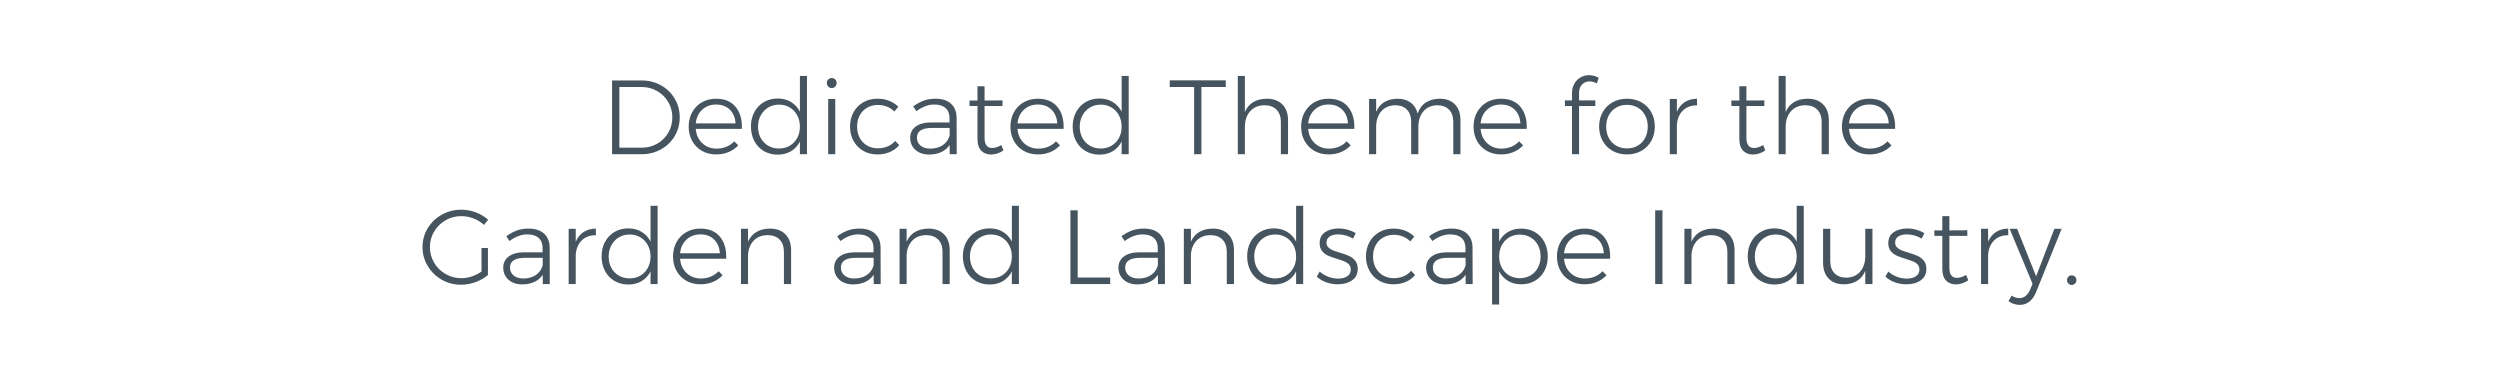 <?xml version="1.0" encoding="UTF-8"?>
<svg width="616px" height="90px" viewBox="0 0 616 90" version="1.1" xmlns="http://www.w3.org/2000/svg" xmlns:xlink="http://www.w3.org/1999/xlink">
    <!-- Generator: Sketch 43.2 (39069) - http://www.bohemiancoding.com/sketch -->
    <title>Homes-title</title>
    <desc>Created with Sketch.</desc>
    <defs></defs>
    <g id="Presentation-full" stroke="none" stroke-width="1" fill="none" fill-rule="evenodd">
        <g id="Homes-title">
            <rect id="Rectangle-14" fill="#FFFFFF" x="0" y="0" width="616" height="90"></rect>
            <path d="M162.868,21.022 C164.298,21.819 165.425,22.916 166.248,24.311 C167.071,25.706 167.483,27.245 167.483,28.926 C167.483,30.607 167.071,32.141 166.248,33.528 C165.425,34.915 164.294,36.007 162.855,36.804 C161.416,37.601 159.822,38 158.071,38 L150.817,38 L150.817,19.826 L158.123,19.826 C159.856,19.826 161.438,20.225 162.868,21.022 Z M161.945,35.4 C163.089,34.741 163.995,33.844 164.662,32.709 C165.329,31.574 165.663,30.313 165.663,28.926 C165.663,27.539 165.325,26.274 164.649,25.13 C163.973,23.986 163.059,23.085 161.906,22.426 C160.753,21.767 159.484,21.438 158.097,21.438 L152.611,21.438 L152.611,36.388 L158.175,36.388 C159.544,36.388 160.801,36.059 161.945,35.4 Z M181.263,26.339 C182.372,27.682 182.884,29.489 182.797,31.76 L171.435,31.76 C171.556,33.216 172.094,34.39 173.047,35.283 C174,36.176 175.179,36.622 176.583,36.622 C177.45,36.622 178.256,36.466 179.001,36.154 C179.746,35.842 180.388,35.4 180.925,34.828 L181.913,35.816 C181.254,36.527 180.461,37.077 179.534,37.467 C178.607,37.857 177.588,38.052 176.479,38.052 C175.162,38.052 173.992,37.762 172.969,37.181 C171.946,36.6 171.145,35.79 170.564,34.75 C169.983,33.71 169.693,32.523 169.693,31.188 C169.693,29.871 169.983,28.688 170.564,27.639 C171.145,26.59 171.946,25.776 172.969,25.195 C173.992,24.614 175.144,24.324 176.427,24.324 C178.542,24.324 180.154,24.996 181.263,26.339 Z M181.237,30.408 C181.15,28.987 180.678,27.856 179.82,27.015 C178.962,26.174 177.84,25.754 176.453,25.754 C175.084,25.754 173.94,26.179 173.021,27.028 C172.102,27.877 171.574,29.004 171.435,30.408 L181.237,30.408 Z M198.839,18.708 L198.839,38 L197.097,38 L197.097,34.88 C196.577,35.903 195.849,36.696 194.913,37.259 C193.977,37.822 192.885,38.104 191.637,38.104 C190.354,38.104 189.21,37.809 188.205,37.22 C187.2,36.631 186.42,35.807 185.865,34.75 C185.31,33.693 185.033,32.497 185.033,31.162 C185.033,29.827 185.315,28.64 185.878,27.6 C186.441,26.56 187.221,25.745 188.218,25.156 C189.215,24.567 190.346,24.272 191.611,24.272 C192.859,24.272 193.955,24.558 194.9,25.13 C195.845,25.702 196.577,26.499 197.097,27.522 L197.097,18.708 L198.839,18.708 Z M194.601,35.907 C195.381,35.448 195.992,34.811 196.434,33.996 C196.876,33.181 197.097,32.254 197.097,31.214 C197.097,30.174 196.876,29.242 196.434,28.419 C195.992,27.596 195.381,26.95 194.601,26.482 C193.821,26.014 192.937,25.78 191.949,25.78 C190.961,25.78 190.077,26.014 189.297,26.482 C188.517,26.95 187.902,27.596 187.451,28.419 C187,29.242 186.775,30.174 186.775,31.214 C186.775,32.254 186.996,33.181 187.438,33.996 C187.88,34.811 188.495,35.448 189.284,35.907 C190.073,36.366 190.961,36.596 191.949,36.596 C192.937,36.596 193.821,36.366 194.601,35.907 Z M204.065,24.376 L205.807,24.376 L205.807,38 L204.065,38 L204.065,24.376 Z M205.807,19.579 C206.032,19.813 206.145,20.103 206.145,20.45 C206.145,20.797 206.028,21.091 205.794,21.334 C205.56,21.577 205.278,21.698 204.949,21.698 C204.602,21.698 204.312,21.577 204.078,21.334 C203.844,21.091 203.727,20.797 203.727,20.45 C203.727,20.103 203.844,19.813 204.078,19.579 C204.312,19.345 204.602,19.228 204.949,19.228 C205.296,19.228 205.582,19.345 205.807,19.579 Z M216.285,25.858 C215.314,25.858 214.439,26.083 213.659,26.534 C212.879,26.985 212.272,27.613 211.839,28.419 C211.406,29.225 211.189,30.148 211.189,31.188 C211.189,32.228 211.406,33.155 211.839,33.97 C212.272,34.785 212.879,35.417 213.659,35.868 C214.439,36.319 215.314,36.544 216.285,36.544 C217.169,36.544 217.979,36.388 218.716,36.076 C219.453,35.764 220.072,35.313 220.575,34.724 L221.563,35.764 C220.956,36.492 220.194,37.055 219.275,37.454 C218.356,37.853 217.334,38.052 216.207,38.052 C214.907,38.052 213.746,37.762 212.723,37.181 C211.7,36.6 210.899,35.786 210.318,34.737 C209.737,33.688 209.447,32.505 209.447,31.188 C209.447,29.871 209.737,28.688 210.318,27.639 C210.899,26.59 211.7,25.776 212.723,25.195 C213.746,24.614 214.907,24.324 216.207,24.324 C217.264,24.324 218.231,24.497 219.106,24.844 C219.981,25.191 220.731,25.676 221.355,26.3 L220.367,27.47 C219.258,26.395 217.897,25.858 216.285,25.858 Z M234.017,38 L233.991,35.712 C233.454,36.509 232.752,37.103 231.885,37.493 C231.018,37.883 230.022,38.078 228.895,38.078 C227.976,38.078 227.166,37.9 226.464,37.545 C225.762,37.19 225.22,36.7 224.839,36.076 C224.458,35.452 224.267,34.75 224.267,33.97 C224.267,32.791 224.722,31.864 225.632,31.188 C226.542,30.512 227.794,30.174 229.389,30.174 L233.965,30.174 L233.965,29.134 C233.965,28.059 233.644,27.227 233.003,26.638 C232.362,26.049 231.426,25.754 230.195,25.754 C228.739,25.754 227.274,26.3 225.801,27.392 L225.021,26.196 C225.94,25.555 226.815,25.082 227.647,24.779 C228.479,24.476 229.432,24.324 230.507,24.324 C232.154,24.324 233.428,24.736 234.329,25.559 C235.23,26.382 235.69,27.522 235.707,28.978 L235.733,38 L234.017,38 Z M232.288,35.777 C233.129,35.214 233.696,34.421 233.991,33.398 L233.991,31.526 L229.597,31.526 C228.401,31.526 227.491,31.725 226.867,32.124 C226.243,32.523 225.931,33.121 225.931,33.918 C225.931,34.733 226.23,35.387 226.828,35.881 C227.426,36.375 228.219,36.622 229.207,36.622 C230.42,36.622 231.447,36.34 232.288,35.777 Z M247.251,37.064 C246.315,37.705 245.31,38.043 244.235,38.078 C243.195,38.078 242.372,37.757 241.765,37.116 C241.158,36.475 240.855,35.513 240.855,34.23 L240.855,26.118 L238.905,26.118 L238.879,24.766 L240.855,24.766 L240.855,21.256 L242.597,21.256 L242.597,24.766 L247.017,24.74 L247.017,26.118 L242.597,26.118 L242.597,33.944 C242.597,35.625 243.221,36.466 244.469,36.466 C245.162,36.466 245.916,36.223 246.731,35.738 L247.251,37.064 Z M260.537,26.339 C261.646,27.682 262.158,29.489 262.071,31.76 L250.709,31.76 C250.83,33.216 251.368,34.39 252.321,35.283 C253.274,36.176 254.453,36.622 255.857,36.622 C256.724,36.622 257.53,36.466 258.275,36.154 C259.02,35.842 259.662,35.4 260.199,34.828 L261.187,35.816 C260.528,36.527 259.735,37.077 258.808,37.467 C257.881,37.857 256.862,38.052 255.753,38.052 C254.436,38.052 253.266,37.762 252.243,37.181 C251.22,36.6 250.419,35.79 249.838,34.75 C249.257,33.71 248.967,32.523 248.967,31.188 C248.967,29.871 249.257,28.688 249.838,27.639 C250.419,26.59 251.22,25.776 252.243,25.195 C253.266,24.614 254.418,24.324 255.701,24.324 C257.816,24.324 259.428,24.996 260.537,26.339 Z M260.511,30.408 C260.424,28.987 259.952,27.856 259.094,27.015 C258.236,26.174 257.114,25.754 255.727,25.754 C254.358,25.754 253.214,26.179 252.295,27.028 C251.376,27.877 250.848,29.004 250.709,30.408 L260.511,30.408 Z M278.113,18.708 L278.113,38 L276.371,38 L276.371,34.88 C275.851,35.903 275.123,36.696 274.187,37.259 C273.251,37.822 272.159,38.104 270.911,38.104 C269.628,38.104 268.484,37.809 267.479,37.22 C266.474,36.631 265.694,35.807 265.139,34.75 C264.584,33.693 264.307,32.497 264.307,31.162 C264.307,29.827 264.589,28.64 265.152,27.6 C265.715,26.56 266.495,25.745 267.492,25.156 C268.489,24.567 269.62,24.272 270.885,24.272 C272.133,24.272 273.229,24.558 274.174,25.13 C275.119,25.702 275.851,26.499 276.371,27.522 L276.371,18.708 L278.113,18.708 Z M273.875,35.907 C274.655,35.448 275.266,34.811 275.708,33.996 C276.15,33.181 276.371,32.254 276.371,31.214 C276.371,30.174 276.15,29.242 275.708,28.419 C275.266,27.596 274.655,26.95 273.875,26.482 C273.095,26.014 272.211,25.78 271.223,25.78 C270.235,25.78 269.351,26.014 268.571,26.482 C267.791,26.95 267.176,27.596 266.725,28.419 C266.274,29.242 266.049,30.174 266.049,31.214 C266.049,32.254 266.27,33.181 266.712,33.996 C267.154,34.811 267.769,35.448 268.558,35.907 C269.347,36.366 270.235,36.596 271.223,36.596 C272.211,36.596 273.095,36.366 273.875,35.907 Z M288.227,19.8 L302.033,19.8 L302.033,21.438 L296.027,21.438 L296.027,38 L294.233,38 L294.233,21.438 L288.227,21.438 L288.227,19.8 Z M315.982,25.741 C316.909,26.686 317.373,27.981 317.373,29.628 L317.373,38 L315.605,38 L315.605,30.044 C315.605,28.761 315.25,27.756 314.539,27.028 C313.828,26.3 312.84,25.936 311.575,25.936 C310.067,25.953 308.884,26.452 308.026,27.431 C307.168,28.41 306.739,29.706 306.739,31.318 L306.739,38 L304.997,38 L304.997,18.708 L306.739,18.708 L306.739,27.6 C307.658,25.451 309.46,24.359 312.147,24.324 C313.776,24.324 315.055,24.796 315.982,25.741 Z M332.167,26.339 C333.276,27.682 333.788,29.489 333.701,31.76 L322.339,31.76 C322.46,33.216 322.998,34.39 323.951,35.283 C324.904,36.176 326.083,36.622 327.487,36.622 C328.354,36.622 329.16,36.466 329.905,36.154 C330.65,35.842 331.292,35.4 331.829,34.828 L332.817,35.816 C332.158,36.527 331.365,37.077 330.438,37.467 C329.511,37.857 328.492,38.052 327.383,38.052 C326.066,38.052 324.896,37.762 323.873,37.181 C322.85,36.6 322.049,35.79 321.468,34.75 C320.887,33.71 320.597,32.523 320.597,31.188 C320.597,29.871 320.887,28.688 321.468,27.639 C322.049,26.59 322.85,25.776 323.873,25.195 C324.896,24.614 326.048,24.324 327.331,24.324 C329.446,24.324 331.058,24.996 332.167,26.339 Z M332.141,30.408 C332.054,28.987 331.582,27.856 330.724,27.015 C329.866,26.174 328.744,25.754 327.357,25.754 C325.988,25.754 324.844,26.179 323.925,27.028 C323.006,27.877 322.478,29.004 322.339,30.408 L332.141,30.408 Z M358.505,25.728 C359.406,26.664 359.857,27.964 359.857,29.628 L359.857,38 L358.089,38 L358.089,30.044 C358.089,28.744 357.738,27.734 357.036,27.015 C356.334,26.296 355.368,25.936 354.137,25.936 C352.681,25.971 351.541,26.473 350.718,27.444 C349.895,28.415 349.483,29.697 349.483,31.292 L349.483,38 L347.715,38 L347.715,30.044 C347.715,28.744 347.364,27.734 346.662,27.015 C345.96,26.296 344.994,25.936 343.763,25.936 C342.307,25.971 341.163,26.473 340.331,27.444 C339.499,28.415 339.083,29.697 339.083,31.292 L339.083,38 L337.341,38 L337.341,24.376 L339.083,24.376 L339.083,27.574 C339.534,26.499 340.205,25.693 341.098,25.156 C341.991,24.619 343.078,24.341 344.361,24.324 C345.661,24.324 346.74,24.645 347.598,25.286 C348.456,25.927 349.024,26.829 349.301,27.99 C349.717,26.777 350.389,25.867 351.316,25.26 C352.243,24.653 353.383,24.341 354.735,24.324 C356.347,24.324 357.604,24.792 358.505,25.728 Z M374.651,26.339 C375.76,27.682 376.272,29.489 376.185,31.76 L364.823,31.76 C364.944,33.216 365.482,34.39 366.435,35.283 C367.388,36.176 368.567,36.622 369.971,36.622 C370.838,36.622 371.644,36.466 372.389,36.154 C373.134,35.842 373.776,35.4 374.313,34.828 L375.301,35.816 C374.642,36.527 373.849,37.077 372.922,37.467 C371.995,37.857 370.976,38.052 369.867,38.052 C368.55,38.052 367.38,37.762 366.357,37.181 C365.334,36.6 364.533,35.79 363.952,34.75 C363.371,33.71 363.081,32.523 363.081,31.188 C363.081,29.871 363.371,28.688 363.952,27.639 C364.533,26.59 365.334,25.776 366.357,25.195 C367.38,24.614 368.532,24.324 369.815,24.324 C371.93,24.324 373.542,24.996 374.651,26.339 Z M374.625,30.408 C374.538,28.987 374.066,27.856 373.208,27.015 C372.35,26.174 371.228,25.754 369.841,25.754 C368.472,25.754 367.328,26.179 366.409,27.028 C365.49,27.877 364.962,29.004 364.823,30.408 L374.625,30.408 Z M389.822,20.814 C389.328,21.317 389.081,21.984 389.081,22.816 L389.081,24.74 L393.085,24.74 L393.085,26.118 L389.081,26.118 L389.081,38 L387.339,38 L387.339,26.118 L385.597,26.118 L385.597,24.74 L387.339,24.74 L387.339,23.024 C387.339,22.123 387.53,21.33 387.911,20.645 C388.292,19.96 388.804,19.436 389.445,19.072 C390.086,18.708 390.78,18.526 391.525,18.526 C392.374,18.526 393.172,18.734 393.917,19.15 L393.475,20.554 C392.851,20.225 392.244,20.06 391.655,20.06 C390.927,20.06 390.316,20.311 389.822,20.814 Z M404.421,25.195 C405.461,25.776 406.276,26.586 406.865,27.626 C407.454,28.666 407.749,29.845 407.749,31.162 C407.749,32.497 407.454,33.688 406.865,34.737 C406.276,35.786 405.461,36.6 404.421,37.181 C403.381,37.762 402.202,38.052 400.885,38.052 C399.568,38.052 398.389,37.762 397.349,37.181 C396.309,36.6 395.494,35.786 394.905,34.737 C394.316,33.688 394.021,32.497 394.021,31.162 C394.021,29.845 394.316,28.666 394.905,27.626 C395.494,26.586 396.309,25.776 397.349,25.195 C398.389,24.614 399.568,24.324 400.885,24.324 C402.202,24.324 403.381,24.614 404.421,25.195 Z M398.233,26.508 C397.453,26.959 396.846,27.591 396.413,28.406 C395.98,29.221 395.763,30.148 395.763,31.188 C395.763,32.245 395.98,33.181 396.413,33.996 C396.846,34.811 397.453,35.443 398.233,35.894 C399.013,36.345 399.897,36.57 400.885,36.57 C401.873,36.57 402.757,36.345 403.537,35.894 C404.317,35.443 404.924,34.811 405.357,33.996 C405.79,33.181 406.007,32.245 406.007,31.188 C406.007,30.148 405.79,29.221 405.357,28.406 C404.924,27.591 404.317,26.959 403.537,26.508 C402.757,26.057 401.873,25.832 400.885,25.832 C399.897,25.832 399.013,26.057 398.233,26.508 Z M415.12,25.169 C415.961,24.623 416.97,24.341 418.149,24.324 L418.149,25.962 C416.71,25.945 415.553,26.365 414.678,27.223 C413.803,28.081 413.304,29.247 413.183,30.72 L413.183,38 L411.441,38 L411.441,24.376 L413.183,24.376 L413.183,27.548 C413.634,26.508 414.279,25.715 415.12,25.169 Z M434.971,37.064 C434.035,37.705 433.03,38.043 431.955,38.078 C430.915,38.078 430.092,37.757 429.485,37.116 C428.878,36.475 428.575,35.513 428.575,34.23 L428.575,26.118 L426.625,26.118 L426.599,24.766 L428.575,24.766 L428.575,21.256 L430.317,21.256 L430.317,24.766 L434.737,24.74 L434.737,26.118 L430.317,26.118 L430.317,33.944 C430.317,35.625 430.941,36.466 432.189,36.466 C432.882,36.466 433.636,36.223 434.451,35.738 L434.971,37.064 Z M449.232,25.741 C450.159,26.686 450.623,27.981 450.623,29.628 L450.623,38 L448.855,38 L448.855,30.044 C448.855,28.761 448.5,27.756 447.789,27.028 C447.078,26.3 446.09,25.936 444.825,25.936 C443.317,25.953 442.134,26.452 441.276,27.431 C440.418,28.41 439.989,29.706 439.989,31.318 L439.989,38 L438.247,38 L438.247,18.708 L439.989,18.708 L439.989,27.6 C440.908,25.451 442.71,24.359 445.397,24.324 C447.026,24.324 448.305,24.796 449.232,25.741 Z M465.417,26.339 C466.526,27.682 467.038,29.489 466.951,31.76 L455.589,31.76 C455.71,33.216 456.248,34.39 457.201,35.283 C458.154,36.176 459.333,36.622 460.737,36.622 C461.604,36.622 462.41,36.466 463.155,36.154 C463.9,35.842 464.542,35.4 465.079,34.828 L466.067,35.816 C465.408,36.527 464.615,37.077 463.688,37.467 C462.761,37.857 461.742,38.052 460.633,38.052 C459.316,38.052 458.146,37.762 457.123,37.181 C456.1,36.6 455.299,35.79 454.718,34.75 C454.137,33.71 453.847,32.523 453.847,31.188 C453.847,29.871 454.137,28.688 454.718,27.639 C455.299,26.59 456.1,25.776 457.123,25.195 C458.146,24.614 459.298,24.324 460.581,24.324 C462.696,24.324 464.308,24.996 465.417,26.339 Z M465.391,30.408 C465.304,28.987 464.832,27.856 463.974,27.015 C463.116,26.174 461.994,25.754 460.607,25.754 C459.238,25.754 458.094,26.179 457.175,27.028 C456.256,27.877 455.728,29.004 455.589,30.408 L465.391,30.408 Z M118.642,61.108 L120.228,61.108 L120.228,67.764 C119.344,68.509 118.317,69.094 117.147,69.519 C115.977,69.944 114.785,70.156 113.572,70.156 C111.856,70.156 110.274,69.74 108.827,68.908 C107.38,68.076 106.231,66.949 105.382,65.528 C104.533,64.107 104.108,62.555 104.108,60.874 C104.108,59.193 104.533,57.65 105.382,56.246 C106.231,54.842 107.388,53.728 108.853,52.905 C110.318,52.082 111.917,51.67 113.65,51.67 C114.881,51.67 116.072,51.887 117.225,52.32 C118.378,52.753 119.396,53.36 120.28,54.14 L119.24,55.414 C118.495,54.721 117.637,54.188 116.666,53.815 C115.695,53.442 114.69,53.256 113.65,53.256 C112.246,53.256 110.955,53.598 109.776,54.283 C108.597,54.968 107.661,55.891 106.968,57.052 C106.275,58.213 105.928,59.487 105.928,60.874 C105.928,62.278 106.275,63.565 106.968,64.735 C107.661,65.905 108.602,66.832 109.789,67.517 C110.976,68.202 112.272,68.544 113.676,68.544 C114.543,68.544 115.405,68.401 116.263,68.115 C117.121,67.829 117.914,67.426 118.642,66.906 L118.642,61.108 Z M133.748,70 L133.722,67.712 C133.185,68.509 132.483,69.103 131.616,69.493 C130.749,69.883 129.753,70.078 128.626,70.078 C127.707,70.078 126.897,69.9 126.195,69.545 C125.493,69.19 124.951,68.7 124.57,68.076 C124.189,67.452 123.998,66.75 123.998,65.97 C123.998,64.791 124.453,63.864 125.363,63.188 C126.273,62.512 127.525,62.174 129.12,62.174 L133.696,62.174 L133.696,61.134 C133.696,60.059 133.375,59.227 132.734,58.638 C132.093,58.049 131.157,57.754 129.926,57.754 C128.47,57.754 127.005,58.3 125.532,59.392 L124.752,58.196 C125.671,57.555 126.546,57.082 127.378,56.779 C128.21,56.476 129.163,56.324 130.238,56.324 C131.885,56.324 133.159,56.736 134.06,57.559 C134.961,58.382 135.421,59.522 135.438,60.978 L135.464,70 L133.748,70 Z M132.019,67.777 C132.86,67.214 133.427,66.421 133.722,65.398 L133.722,63.526 L129.328,63.526 C128.132,63.526 127.222,63.725 126.598,64.124 C125.974,64.523 125.662,65.121 125.662,65.918 C125.662,66.733 125.961,67.387 126.559,67.881 C127.157,68.375 127.95,68.622 128.938,68.622 C130.151,68.622 131.178,68.34 132.019,67.777 Z M143.797,57.169 C144.638,56.623 145.647,56.341 146.826,56.324 L146.826,57.962 C145.387,57.945 144.23,58.365 143.355,59.223 C142.48,60.081 141.981,61.247 141.86,62.72 L141.86,70 L140.118,70 L140.118,56.376 L141.86,56.376 L141.86,59.548 C142.311,58.508 142.956,57.715 143.797,57.169 Z M162.036,50.708 L162.036,70 L160.294,70 L160.294,66.88 C159.774,67.903 159.046,68.696 158.11,69.259 C157.174,69.822 156.082,70.104 154.834,70.104 C153.551,70.104 152.407,69.809 151.402,69.22 C150.397,68.631 149.617,67.807 149.062,66.75 C148.507,65.693 148.23,64.497 148.23,63.162 C148.23,61.827 148.512,60.64 149.075,59.6 C149.638,58.56 150.418,57.745 151.415,57.156 C152.412,56.567 153.543,56.272 154.808,56.272 C156.056,56.272 157.152,56.558 158.097,57.13 C159.042,57.702 159.774,58.499 160.294,59.522 L160.294,50.708 L162.036,50.708 Z M157.798,67.907 C158.578,67.448 159.189,66.811 159.631,65.996 C160.073,65.181 160.294,64.254 160.294,63.214 C160.294,62.174 160.073,61.242 159.631,60.419 C159.189,59.596 158.578,58.95 157.798,58.482 C157.018,58.014 156.134,57.78 155.146,57.78 C154.158,57.78 153.274,58.014 152.494,58.482 C151.714,58.95 151.099,59.596 150.648,60.419 C150.197,61.242 149.972,62.174 149.972,63.214 C149.972,64.254 150.193,65.181 150.635,65.996 C151.077,66.811 151.692,67.448 152.481,67.907 C153.27,68.366 154.158,68.596 155.146,68.596 C156.134,68.596 157.018,68.366 157.798,67.907 Z M177.402,58.339 C178.511,59.682 179.023,61.489 178.936,63.76 L167.574,63.76 C167.695,65.216 168.233,66.39 169.186,67.283 C170.139,68.176 171.318,68.622 172.722,68.622 C173.589,68.622 174.395,68.466 175.14,68.154 C175.885,67.842 176.527,67.4 177.064,66.828 L178.052,67.816 C177.393,68.527 176.6,69.077 175.673,69.467 C174.746,69.857 173.727,70.052 172.618,70.052 C171.301,70.052 170.131,69.762 169.108,69.181 C168.085,68.6 167.284,67.79 166.703,66.75 C166.122,65.71 165.832,64.523 165.832,63.188 C165.832,61.871 166.122,60.688 166.703,59.639 C167.284,58.59 168.085,57.776 169.108,57.195 C170.131,56.614 171.283,56.324 172.566,56.324 C174.681,56.324 176.293,56.996 177.402,58.339 Z M177.376,62.408 C177.289,60.987 176.817,59.856 175.959,59.015 C175.101,58.174 173.979,57.754 172.592,57.754 C171.223,57.754 170.079,58.179 169.16,59.028 C168.241,59.877 167.713,61.004 167.574,62.408 L177.376,62.408 Z M193.535,57.741 C194.462,58.686 194.926,59.981 194.926,61.628 L194.926,70 L193.158,70 L193.158,62.044 C193.158,60.761 192.803,59.756 192.092,59.028 C191.381,58.3 190.393,57.936 189.128,57.936 C187.724,57.953 186.602,58.387 185.761,59.236 C184.92,60.085 184.439,61.229 184.318,62.668 L184.318,70 L182.576,70 L182.576,56.376 L184.318,56.376 L184.318,59.548 C184.786,58.491 185.475,57.693 186.385,57.156 C187.295,56.619 188.4,56.341 189.7,56.324 C191.329,56.324 192.608,56.796 193.535,57.741 Z M215.284,70 L215.258,67.712 C214.721,68.509 214.019,69.103 213.152,69.493 C212.285,69.883 211.289,70.078 210.162,70.078 C209.243,70.078 208.433,69.9 207.731,69.545 C207.029,69.19 206.487,68.7 206.106,68.076 C205.725,67.452 205.534,66.75 205.534,65.97 C205.534,64.791 205.989,63.864 206.899,63.188 C207.809,62.512 209.061,62.174 210.656,62.174 L215.232,62.174 L215.232,61.134 C215.232,60.059 214.911,59.227 214.27,58.638 C213.629,58.049 212.693,57.754 211.462,57.754 C210.006,57.754 208.541,58.3 207.068,59.392 L206.288,58.196 C207.207,57.555 208.082,57.082 208.914,56.779 C209.746,56.476 210.699,56.324 211.774,56.324 C213.421,56.324 214.695,56.736 215.596,57.559 C216.497,58.382 216.957,59.522 216.974,60.978 L217,70 L215.284,70 Z M213.555,67.777 C214.396,67.214 214.963,66.421 215.258,65.398 L215.258,63.526 L210.864,63.526 C209.668,63.526 208.758,63.725 208.134,64.124 C207.51,64.523 207.198,65.121 207.198,65.918 C207.198,66.733 207.497,67.387 208.095,67.881 C208.693,68.375 209.486,68.622 210.474,68.622 C211.687,68.622 212.714,68.34 213.555,67.777 Z M232.613,57.741 C233.54,58.686 234.004,59.981 234.004,61.628 L234.004,70 L232.236,70 L232.236,62.044 C232.236,60.761 231.881,59.756 231.17,59.028 C230.459,58.3 229.471,57.936 228.206,57.936 C226.802,57.953 225.68,58.387 224.839,59.236 C223.998,60.085 223.517,61.229 223.396,62.668 L223.396,70 L221.654,70 L221.654,56.376 L223.396,56.376 L223.396,59.548 C223.864,58.491 224.553,57.693 225.463,57.156 C226.373,56.619 227.478,56.341 228.778,56.324 C230.407,56.324 231.686,56.796 232.613,57.741 Z M251.06,50.708 L251.06,70 L249.318,70 L249.318,66.88 C248.798,67.903 248.07,68.696 247.134,69.259 C246.198,69.822 245.106,70.104 243.858,70.104 C242.575,70.104 241.431,69.809 240.426,69.22 C239.421,68.631 238.641,67.807 238.086,66.75 C237.531,65.693 237.254,64.497 237.254,63.162 C237.254,61.827 237.536,60.64 238.099,59.6 C238.662,58.56 239.442,57.745 240.439,57.156 C241.436,56.567 242.567,56.272 243.832,56.272 C245.08,56.272 246.176,56.558 247.121,57.13 C248.066,57.702 248.798,58.499 249.318,59.522 L249.318,50.708 L251.06,50.708 Z M246.822,67.907 C247.602,67.448 248.213,66.811 248.655,65.996 C249.097,65.181 249.318,64.254 249.318,63.214 C249.318,62.174 249.097,61.242 248.655,60.419 C248.213,59.596 247.602,58.95 246.822,58.482 C246.042,58.014 245.158,57.78 244.17,57.78 C243.182,57.78 242.298,58.014 241.518,58.482 C240.738,58.95 240.123,59.596 239.672,60.419 C239.221,61.242 238.996,62.174 238.996,63.214 C238.996,64.254 239.217,65.181 239.659,65.996 C240.101,66.811 240.716,67.448 241.505,67.907 C242.294,68.366 243.182,68.596 244.17,68.596 C245.158,68.596 246.042,68.366 246.822,67.907 Z M263.748,51.826 L265.542,51.826 L265.542,68.388 L273.55,68.388 L273.55,70 L263.748,70 L263.748,51.826 Z M285.328,70 L285.302,67.712 C284.765,68.509 284.063,69.103 283.196,69.493 C282.329,69.883 281.333,70.078 280.206,70.078 C279.287,70.078 278.477,69.9 277.775,69.545 C277.073,69.19 276.531,68.7 276.15,68.076 C275.769,67.452 275.578,66.75 275.578,65.97 C275.578,64.791 276.033,63.864 276.943,63.188 C277.853,62.512 279.105,62.174 280.7,62.174 L285.276,62.174 L285.276,61.134 C285.276,60.059 284.955,59.227 284.314,58.638 C283.673,58.049 282.737,57.754 281.506,57.754 C280.05,57.754 278.585,58.3 277.112,59.392 L276.332,58.196 C277.251,57.555 278.126,57.082 278.958,56.779 C279.79,56.476 280.743,56.324 281.818,56.324 C283.465,56.324 284.739,56.736 285.64,57.559 C286.541,58.382 287.001,59.522 287.018,60.978 L287.044,70 L285.328,70 Z M283.599,67.777 C284.44,67.214 285.007,66.421 285.302,65.398 L285.302,63.526 L280.908,63.526 C279.712,63.526 278.802,63.725 278.178,64.124 C277.554,64.523 277.242,65.121 277.242,65.918 C277.242,66.733 277.541,67.387 278.139,67.881 C278.737,68.375 279.53,68.622 280.518,68.622 C281.731,68.622 282.758,68.34 283.599,67.777 Z M302.657,57.741 C303.584,58.686 304.048,59.981 304.048,61.628 L304.048,70 L302.28,70 L302.28,62.044 C302.28,60.761 301.925,59.756 301.214,59.028 C300.503,58.3 299.515,57.936 298.25,57.936 C296.846,57.953 295.724,58.387 294.883,59.236 C294.042,60.085 293.561,61.229 293.44,62.668 L293.44,70 L291.698,70 L291.698,56.376 L293.44,56.376 L293.44,59.548 C293.908,58.491 294.597,57.693 295.507,57.156 C296.417,56.619 297.522,56.341 298.822,56.324 C300.451,56.324 301.73,56.796 302.657,57.741 Z M321.104,50.708 L321.104,70 L319.362,70 L319.362,66.88 C318.842,67.903 318.114,68.696 317.178,69.259 C316.242,69.822 315.15,70.104 313.902,70.104 C312.619,70.104 311.475,69.809 310.47,69.22 C309.465,68.631 308.685,67.807 308.13,66.75 C307.575,65.693 307.298,64.497 307.298,63.162 C307.298,61.827 307.58,60.64 308.143,59.6 C308.706,58.56 309.486,57.745 310.483,57.156 C311.48,56.567 312.611,56.272 313.876,56.272 C315.124,56.272 316.22,56.558 317.165,57.13 C318.11,57.702 318.842,58.499 319.362,59.522 L319.362,50.708 L321.104,50.708 Z M316.866,67.907 C317.646,67.448 318.257,66.811 318.699,65.996 C319.141,65.181 319.362,64.254 319.362,63.214 C319.362,62.174 319.141,61.242 318.699,60.419 C318.257,59.596 317.646,58.95 316.866,58.482 C316.086,58.014 315.202,57.78 314.214,57.78 C313.226,57.78 312.342,58.014 311.562,58.482 C310.782,58.95 310.167,59.596 309.716,60.419 C309.265,61.242 309.04,62.174 309.04,63.214 C309.04,64.254 309.261,65.181 309.703,65.996 C310.145,66.811 310.76,67.448 311.549,67.907 C312.338,68.366 313.226,68.596 314.214,68.596 C315.202,68.596 316.086,68.366 316.866,67.907 Z M331.634,58.027 C330.993,57.845 330.36,57.754 329.736,57.754 C328.869,57.754 328.172,57.923 327.643,58.261 C327.114,58.599 326.85,59.106 326.85,59.782 C326.85,60.25 326.993,60.631 327.279,60.926 C327.565,61.221 327.92,61.459 328.345,61.641 C328.77,61.823 329.363,62.027 330.126,62.252 C331.062,62.529 331.825,62.802 332.414,63.071 C333.003,63.34 333.506,63.73 333.922,64.241 C334.338,64.752 334.546,65.424 334.546,66.256 C334.546,67.487 334.078,68.427 333.142,69.077 C332.206,69.727 331.036,70.052 329.632,70.052 C328.644,70.052 327.691,69.887 326.772,69.558 C325.853,69.229 325.082,68.761 324.458,68.154 L325.16,66.906 C325.749,67.443 326.447,67.868 327.253,68.18 C328.059,68.492 328.878,68.648 329.71,68.648 C330.629,68.648 331.378,68.457 331.959,68.076 C332.54,67.695 332.83,67.14 332.83,66.412 C332.83,65.909 332.683,65.498 332.388,65.177 C332.093,64.856 331.725,64.605 331.283,64.423 C330.841,64.241 330.23,64.029 329.45,63.786 C328.531,63.509 327.786,63.24 327.214,62.98 C326.642,62.72 326.157,62.343 325.758,61.849 C325.359,61.355 325.16,60.709 325.16,59.912 C325.16,58.716 325.606,57.815 326.499,57.208 C327.392,56.601 328.505,56.298 329.84,56.298 C330.62,56.298 331.374,56.402 332.102,56.61 C332.83,56.818 333.48,57.104 334.052,57.468 L333.376,58.794 C332.856,58.465 332.275,58.209 331.634,58.027 Z M343.412,57.858 C342.441,57.858 341.566,58.083 340.786,58.534 C340.006,58.985 339.399,59.613 338.966,60.419 C338.533,61.225 338.316,62.148 338.316,63.188 C338.316,64.228 338.533,65.155 338.966,65.97 C339.399,66.785 340.006,67.417 340.786,67.868 C341.566,68.319 342.441,68.544 343.412,68.544 C344.296,68.544 345.106,68.388 345.843,68.076 C346.58,67.764 347.199,67.313 347.702,66.724 L348.69,67.764 C348.083,68.492 347.321,69.055 346.402,69.454 C345.483,69.853 344.461,70.052 343.334,70.052 C342.034,70.052 340.873,69.762 339.85,69.181 C338.827,68.6 338.026,67.786 337.445,66.737 C336.864,65.688 336.574,64.505 336.574,63.188 C336.574,61.871 336.864,60.688 337.445,59.639 C338.026,58.59 338.827,57.776 339.85,57.195 C340.873,56.614 342.034,56.324 343.334,56.324 C344.391,56.324 345.358,56.497 346.233,56.844 C347.108,57.191 347.858,57.676 348.482,58.3 L347.494,59.47 C346.385,58.395 345.024,57.858 343.412,57.858 Z M361.144,70 L361.118,67.712 C360.581,68.509 359.879,69.103 359.012,69.493 C358.145,69.883 357.149,70.078 356.022,70.078 C355.103,70.078 354.293,69.9 353.591,69.545 C352.889,69.19 352.347,68.7 351.966,68.076 C351.585,67.452 351.394,66.75 351.394,65.97 C351.394,64.791 351.849,63.864 352.759,63.188 C353.669,62.512 354.921,62.174 356.516,62.174 L361.092,62.174 L361.092,61.134 C361.092,60.059 360.771,59.227 360.13,58.638 C359.489,58.049 358.553,57.754 357.322,57.754 C355.866,57.754 354.401,58.3 352.928,59.392 L352.148,58.196 C353.067,57.555 353.942,57.082 354.774,56.779 C355.606,56.476 356.559,56.324 357.634,56.324 C359.281,56.324 360.555,56.736 361.456,57.559 C362.357,58.382 362.817,59.522 362.834,60.978 L362.86,70 L361.144,70 Z M359.415,67.777 C360.256,67.214 360.823,66.421 361.118,65.398 L361.118,63.526 L356.724,63.526 C355.528,63.526 354.618,63.725 353.994,64.124 C353.37,64.523 353.058,65.121 353.058,65.918 C353.058,66.733 353.357,67.387 353.955,67.881 C354.553,68.375 355.346,68.622 356.334,68.622 C357.547,68.622 358.574,68.34 359.415,67.777 Z M378.213,57.195 C379.21,57.776 379.985,58.59 380.54,59.639 C381.095,60.688 381.372,61.879 381.372,63.214 C381.372,64.531 381.095,65.71 380.54,66.75 C379.985,67.79 379.214,68.6 378.226,69.181 C377.238,69.762 376.111,70.052 374.846,70.052 C373.598,70.052 372.506,69.77 371.57,69.207 C370.634,68.644 369.906,67.859 369.386,66.854 L369.386,75.044 L367.644,75.044 L367.644,56.376 L369.386,56.376 L369.386,59.522 C369.889,58.517 370.612,57.732 371.557,57.169 C372.502,56.606 373.589,56.324 374.82,56.324 C376.085,56.324 377.216,56.614 378.213,57.195 Z M377.134,67.855 C377.914,67.396 378.521,66.759 378.954,65.944 C379.387,65.129 379.604,64.202 379.604,63.162 C379.604,62.139 379.387,61.221 378.954,60.406 C378.521,59.591 377.914,58.954 377.134,58.495 C376.354,58.036 375.479,57.806 374.508,57.806 C373.52,57.806 372.64,58.036 371.869,58.495 C371.098,58.954 370.491,59.591 370.049,60.406 C369.607,61.221 369.386,62.139 369.386,63.162 C369.386,64.202 369.603,65.129 370.036,65.944 C370.469,66.759 371.076,67.396 371.856,67.855 C372.636,68.314 373.52,68.544 374.508,68.544 C375.479,68.544 376.354,68.314 377.134,67.855 Z M395.204,58.339 C396.313,59.682 396.825,61.489 396.738,63.76 L385.376,63.76 C385.497,65.216 386.035,66.39 386.988,67.283 C387.941,68.176 389.12,68.622 390.524,68.622 C391.391,68.622 392.197,68.466 392.942,68.154 C393.687,67.842 394.329,67.4 394.866,66.828 L395.854,67.816 C395.195,68.527 394.402,69.077 393.475,69.467 C392.548,69.857 391.529,70.052 390.42,70.052 C389.103,70.052 387.933,69.762 386.91,69.181 C385.887,68.6 385.086,67.79 384.505,66.75 C383.924,65.71 383.634,64.523 383.634,63.188 C383.634,61.871 383.924,60.688 384.505,59.639 C385.086,58.59 385.887,57.776 386.91,57.195 C387.933,56.614 389.085,56.324 390.368,56.324 C392.483,56.324 394.095,56.996 395.204,58.339 Z M395.178,62.408 C395.091,60.987 394.619,59.856 393.761,59.015 C392.903,58.174 391.781,57.754 390.394,57.754 C389.025,57.754 387.881,58.179 386.962,59.028 C386.043,59.877 385.515,61.004 385.376,62.408 L395.178,62.408 Z M407.84,51.826 L409.634,51.826 L409.634,70 L407.84,70 L407.84,51.826 Z M426.001,57.741 C426.928,58.686 427.392,59.981 427.392,61.628 L427.392,70 L425.624,70 L425.624,62.044 C425.624,60.761 425.269,59.756 424.558,59.028 C423.847,58.3 422.859,57.936 421.594,57.936 C420.19,57.953 419.068,58.387 418.227,59.236 C417.386,60.085 416.905,61.229 416.784,62.668 L416.784,70 L415.042,70 L415.042,56.376 L416.784,56.376 L416.784,59.548 C417.252,58.491 417.941,57.693 418.851,57.156 C419.761,56.619 420.866,56.341 422.166,56.324 C423.795,56.324 425.074,56.796 426.001,57.741 Z M444.448,50.708 L444.448,70 L442.706,70 L442.706,66.88 C442.186,67.903 441.458,68.696 440.522,69.259 C439.586,69.822 438.494,70.104 437.246,70.104 C435.963,70.104 434.819,69.809 433.814,69.22 C432.809,68.631 432.029,67.807 431.474,66.75 C430.919,65.693 430.642,64.497 430.642,63.162 C430.642,61.827 430.924,60.64 431.487,59.6 C432.05,58.56 432.83,57.745 433.827,57.156 C434.824,56.567 435.955,56.272 437.22,56.272 C438.468,56.272 439.564,56.558 440.509,57.13 C441.454,57.702 442.186,58.499 442.706,59.522 L442.706,50.708 L444.448,50.708 Z M440.21,67.907 C440.99,67.448 441.601,66.811 442.043,65.996 C442.485,65.181 442.706,64.254 442.706,63.214 C442.706,62.174 442.485,61.242 442.043,60.419 C441.601,59.596 440.99,58.95 440.21,58.482 C439.43,58.014 438.546,57.78 437.558,57.78 C436.57,57.78 435.686,58.014 434.906,58.482 C434.126,58.95 433.511,59.596 433.06,60.419 C432.609,61.242 432.384,62.174 432.384,63.214 C432.384,64.254 432.605,65.181 433.047,65.996 C433.489,66.811 434.104,67.448 434.893,67.907 C435.682,68.366 436.57,68.596 437.558,68.596 C438.546,68.596 439.43,68.366 440.21,67.907 Z M461.374,56.376 L461.374,70 L459.606,70 L459.606,66.75 C459.155,67.825 458.484,68.639 457.591,69.194 C456.698,69.749 455.619,70.035 454.354,70.052 C452.742,70.052 451.481,69.58 450.571,68.635 C449.661,67.69 449.206,66.395 449.206,64.748 L449.206,56.376 L450.974,56.376 L450.974,64.332 C450.974,65.615 451.325,66.616 452.027,67.335 C452.729,68.054 453.695,68.414 454.926,68.414 C456.382,68.397 457.526,67.898 458.358,66.919 C459.19,65.94 459.606,64.653 459.606,63.058 L459.606,56.376 L461.374,56.376 Z M471.748,58.027 C471.107,57.845 470.474,57.754 469.85,57.754 C468.983,57.754 468.286,57.923 467.757,58.261 C467.228,58.599 466.964,59.106 466.964,59.782 C466.964,60.25 467.107,60.631 467.393,60.926 C467.679,61.221 468.034,61.459 468.459,61.641 C468.884,61.823 469.477,62.027 470.24,62.252 C471.176,62.529 471.939,62.802 472.528,63.071 C473.117,63.34 473.62,63.73 474.036,64.241 C474.452,64.752 474.66,65.424 474.66,66.256 C474.66,67.487 474.192,68.427 473.256,69.077 C472.32,69.727 471.15,70.052 469.746,70.052 C468.758,70.052 467.805,69.887 466.886,69.558 C465.967,69.229 465.196,68.761 464.572,68.154 L465.274,66.906 C465.863,67.443 466.561,67.868 467.367,68.18 C468.173,68.492 468.992,68.648 469.824,68.648 C470.743,68.648 471.492,68.457 472.073,68.076 C472.654,67.695 472.944,67.14 472.944,66.412 C472.944,65.909 472.797,65.498 472.502,65.177 C472.207,64.856 471.839,64.605 471.397,64.423 C470.955,64.241 470.344,64.029 469.564,63.786 C468.645,63.509 467.9,63.24 467.328,62.98 C466.756,62.72 466.271,62.343 465.872,61.849 C465.473,61.355 465.274,60.709 465.274,59.912 C465.274,58.716 465.72,57.815 466.613,57.208 C467.506,56.601 468.619,56.298 469.954,56.298 C470.734,56.298 471.488,56.402 472.216,56.61 C472.944,56.818 473.594,57.104 474.166,57.468 L473.49,58.794 C472.97,58.465 472.389,58.209 471.748,58.027 Z M484.982,69.064 C484.046,69.705 483.041,70.043 481.966,70.078 C480.926,70.078 480.103,69.757 479.496,69.116 C478.889,68.475 478.586,67.513 478.586,66.23 L478.586,58.118 L476.636,58.118 L476.61,56.766 L478.586,56.766 L478.586,53.256 L480.328,53.256 L480.328,56.766 L484.748,56.74 L484.748,58.118 L480.328,58.118 L480.328,65.944 C480.328,67.625 480.952,68.466 482.2,68.466 C482.893,68.466 483.647,68.223 484.462,67.738 L484.982,69.064 Z M491.807,57.169 C492.648,56.623 493.657,56.341 494.836,56.324 L494.836,57.962 C493.397,57.945 492.24,58.365 491.365,59.223 C490.49,60.081 489.991,61.247 489.87,62.72 L489.87,70 L488.128,70 L488.128,56.376 L489.87,56.376 L489.87,59.548 C490.321,58.508 490.966,57.715 491.807,57.169 Z M500.049,74.316 C499.364,74.853 498.58,75.122 497.696,75.122 C496.639,75.122 495.703,74.81 494.888,74.186 L495.668,72.834 C496.275,73.25 496.925,73.458 497.618,73.458 C498.173,73.458 498.675,73.276 499.126,72.912 C499.577,72.548 499.949,72.019 500.244,71.326 L500.816,69.922 L495.174,56.376 L497.02,56.376 L501.7,68.076 L506.198,56.376 L507.992,56.376 L501.7,71.95 C501.284,72.99 500.734,73.779 500.049,74.316 Z M511.294,68.18 C511.519,68.405 511.632,68.683 511.632,69.012 C511.632,69.341 511.519,69.623 511.294,69.857 C511.069,70.091 510.791,70.208 510.462,70.208 C510.133,70.208 509.86,70.095 509.643,69.87 C509.426,69.645 509.318,69.359 509.318,69.012 C509.318,68.683 509.426,68.405 509.643,68.18 C509.86,67.955 510.133,67.842 510.462,67.842 C510.791,67.842 511.069,67.955 511.294,68.18 Z" id="Dedicated-Theme-for" fill="#45545E"></path>
        </g>
    </g>
</svg>